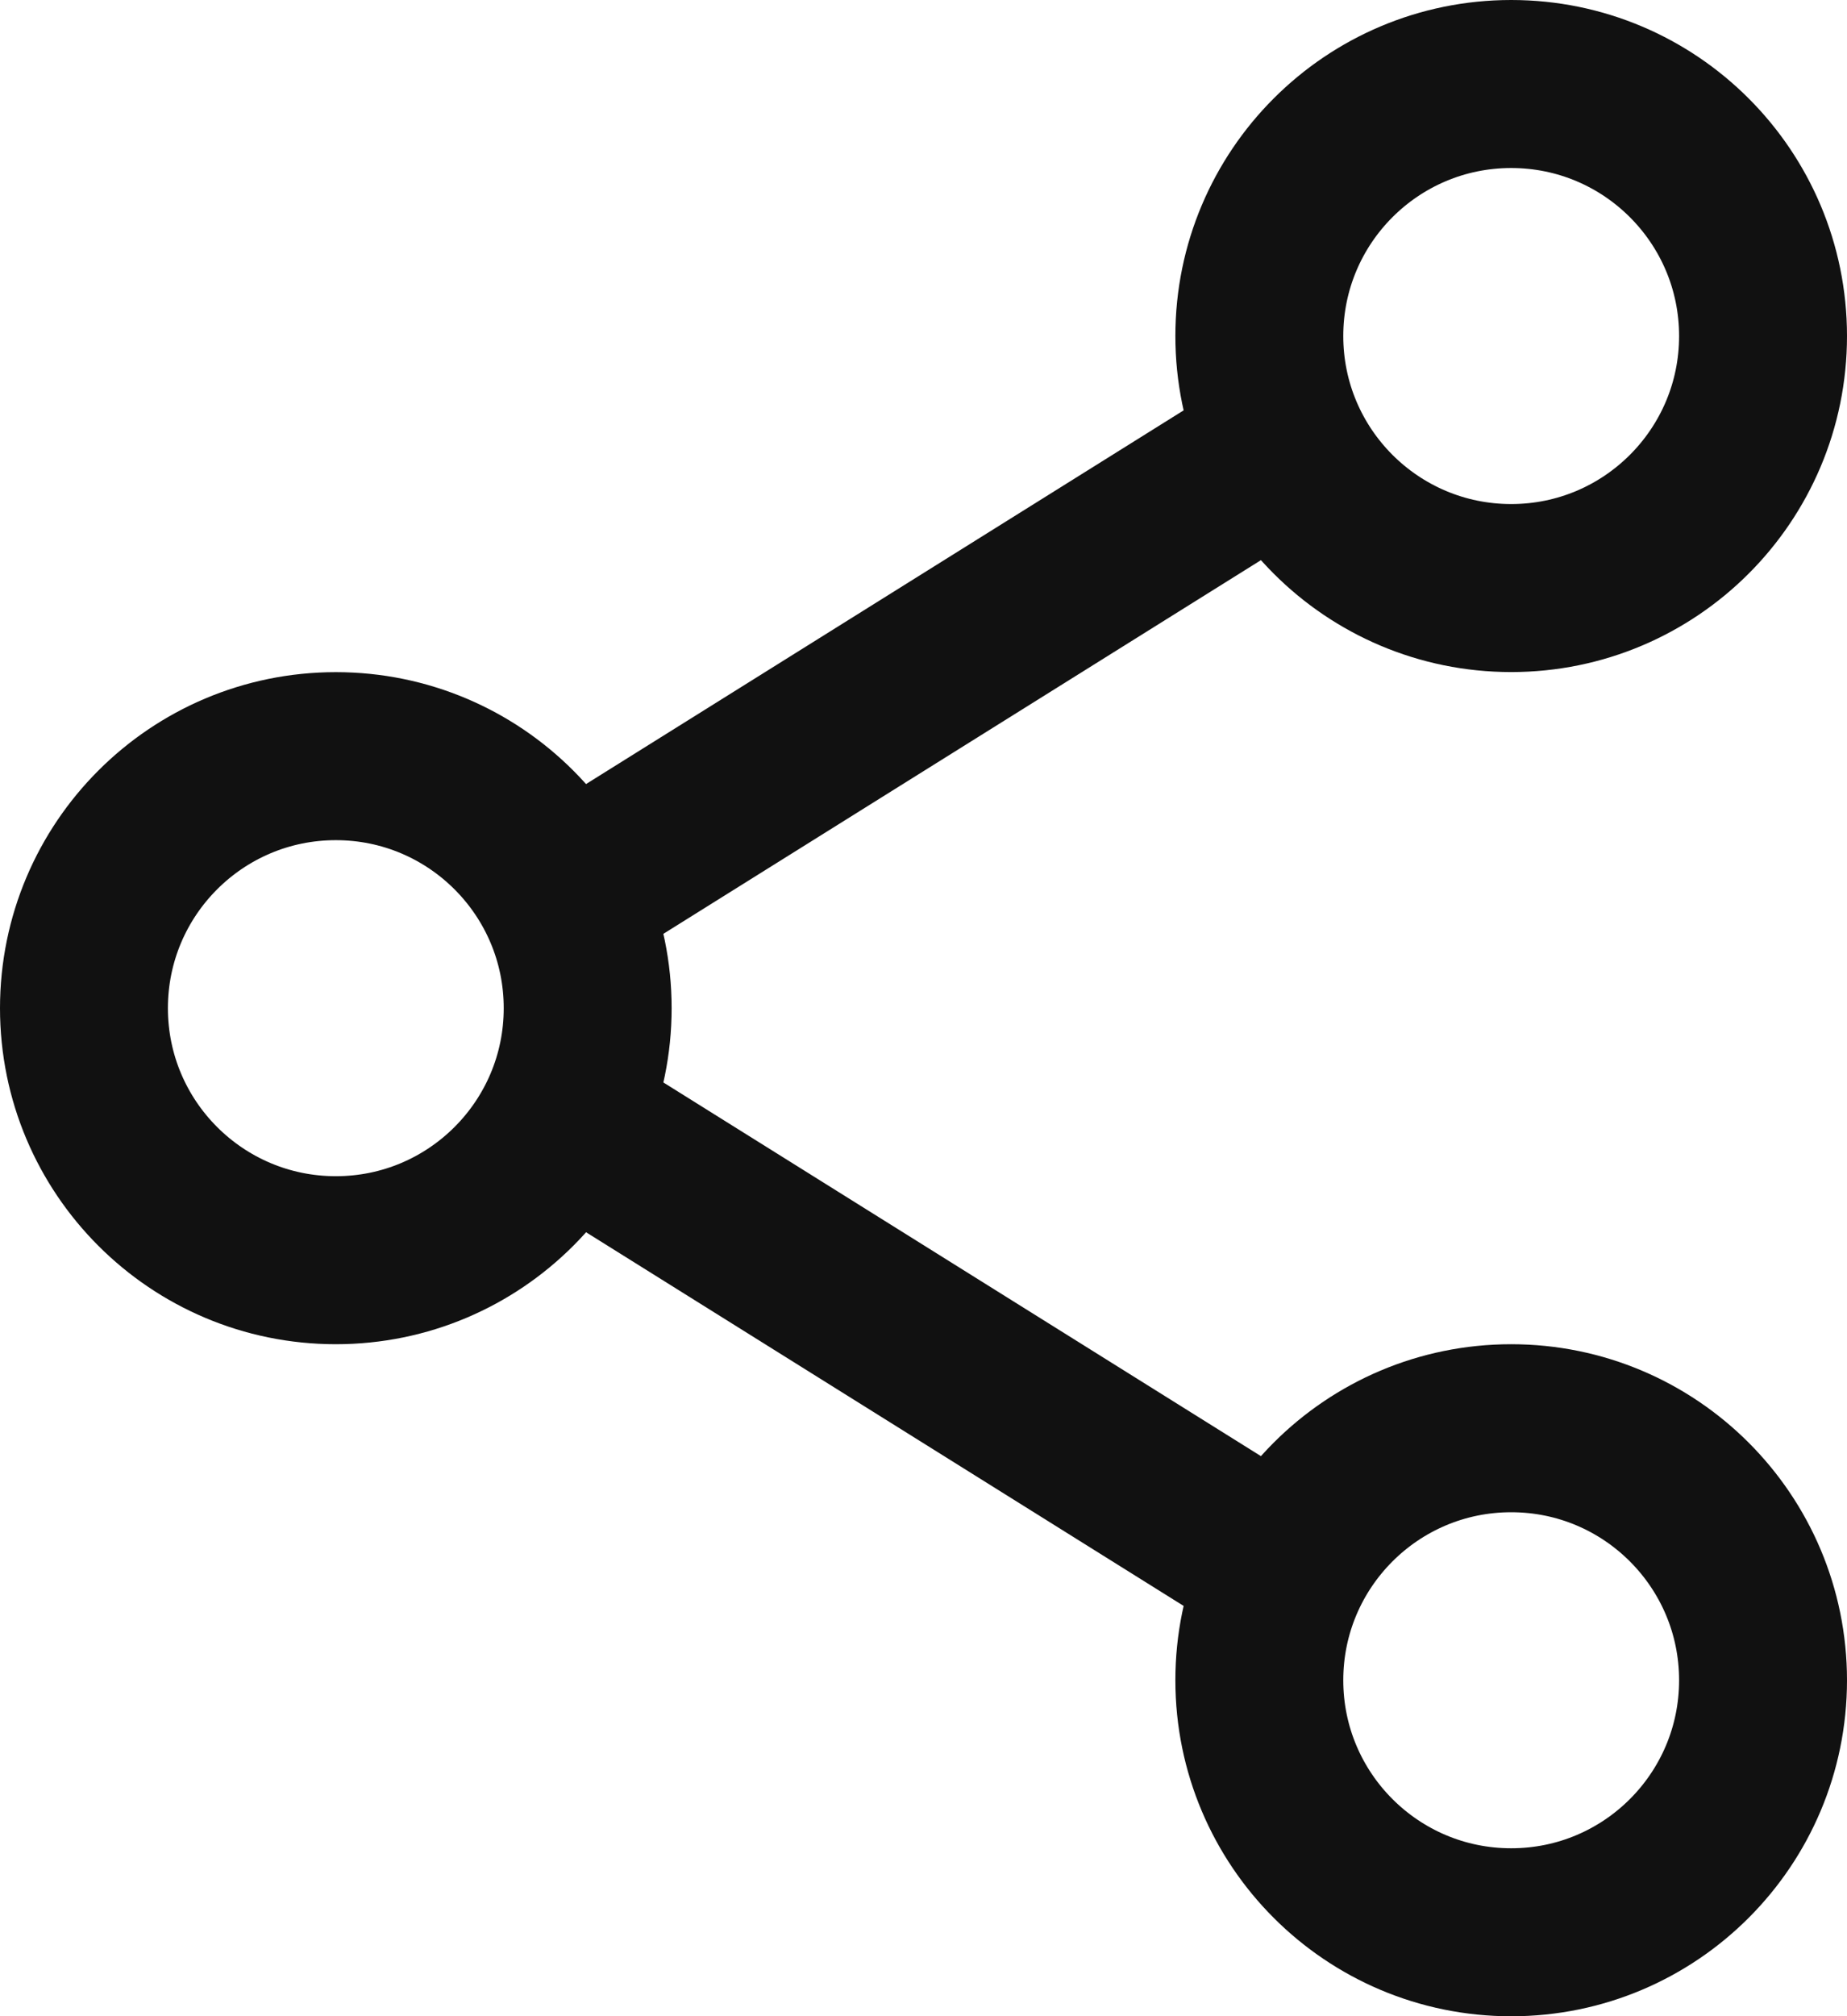 <svg width="22" height="24" viewBox="0 0 22 24" fill="none" xmlns="http://www.w3.org/2000/svg">
<g id="Group 2685">
<g id="Group 2654">
<g id="g1745">
<path id="path1747" d="M21 4C21 5.657 19.657 7 18 7C16.343 7 15 5.657 15 4C15 2.343 16.343 1 18 1C19.657 1 21 2.343 21 4Z" stroke="#111111" stroke-width="2" stroke-miterlimit="10"/>
</g>
<g id="g1749">
<path id="path1751" d="M21 20.001C21 21.658 19.657 23.001 18 23.001C16.343 23.001 15 21.658 15 20.001C15 18.344 16.343 17.001 18 17.001C19.657 17.001 21 18.344 21 20.001Z" stroke="#111111" stroke-width="2" stroke-miterlimit="10"/>
</g>
<g id="g1753">
<path id="path1755" d="M7 12.001C7 13.658 5.657 15.001 4 15.001C2.343 15.001 1 13.658 1 12.001C1 10.344 2.343 9.001 4 9.001C5.657 9.001 7 10.344 7 12.001Z" stroke="#111111" stroke-width="2" stroke-miterlimit="10"/>
</g>
</g>
<path id="Vector 52" d="M15.001 5.5L7 10.5" stroke="#111111" stroke-width="2"/>
<path id="Vector 53" d="M15.001 18.501L7 13.501" stroke="#111111" stroke-width="2"/>
</g>
</svg>
